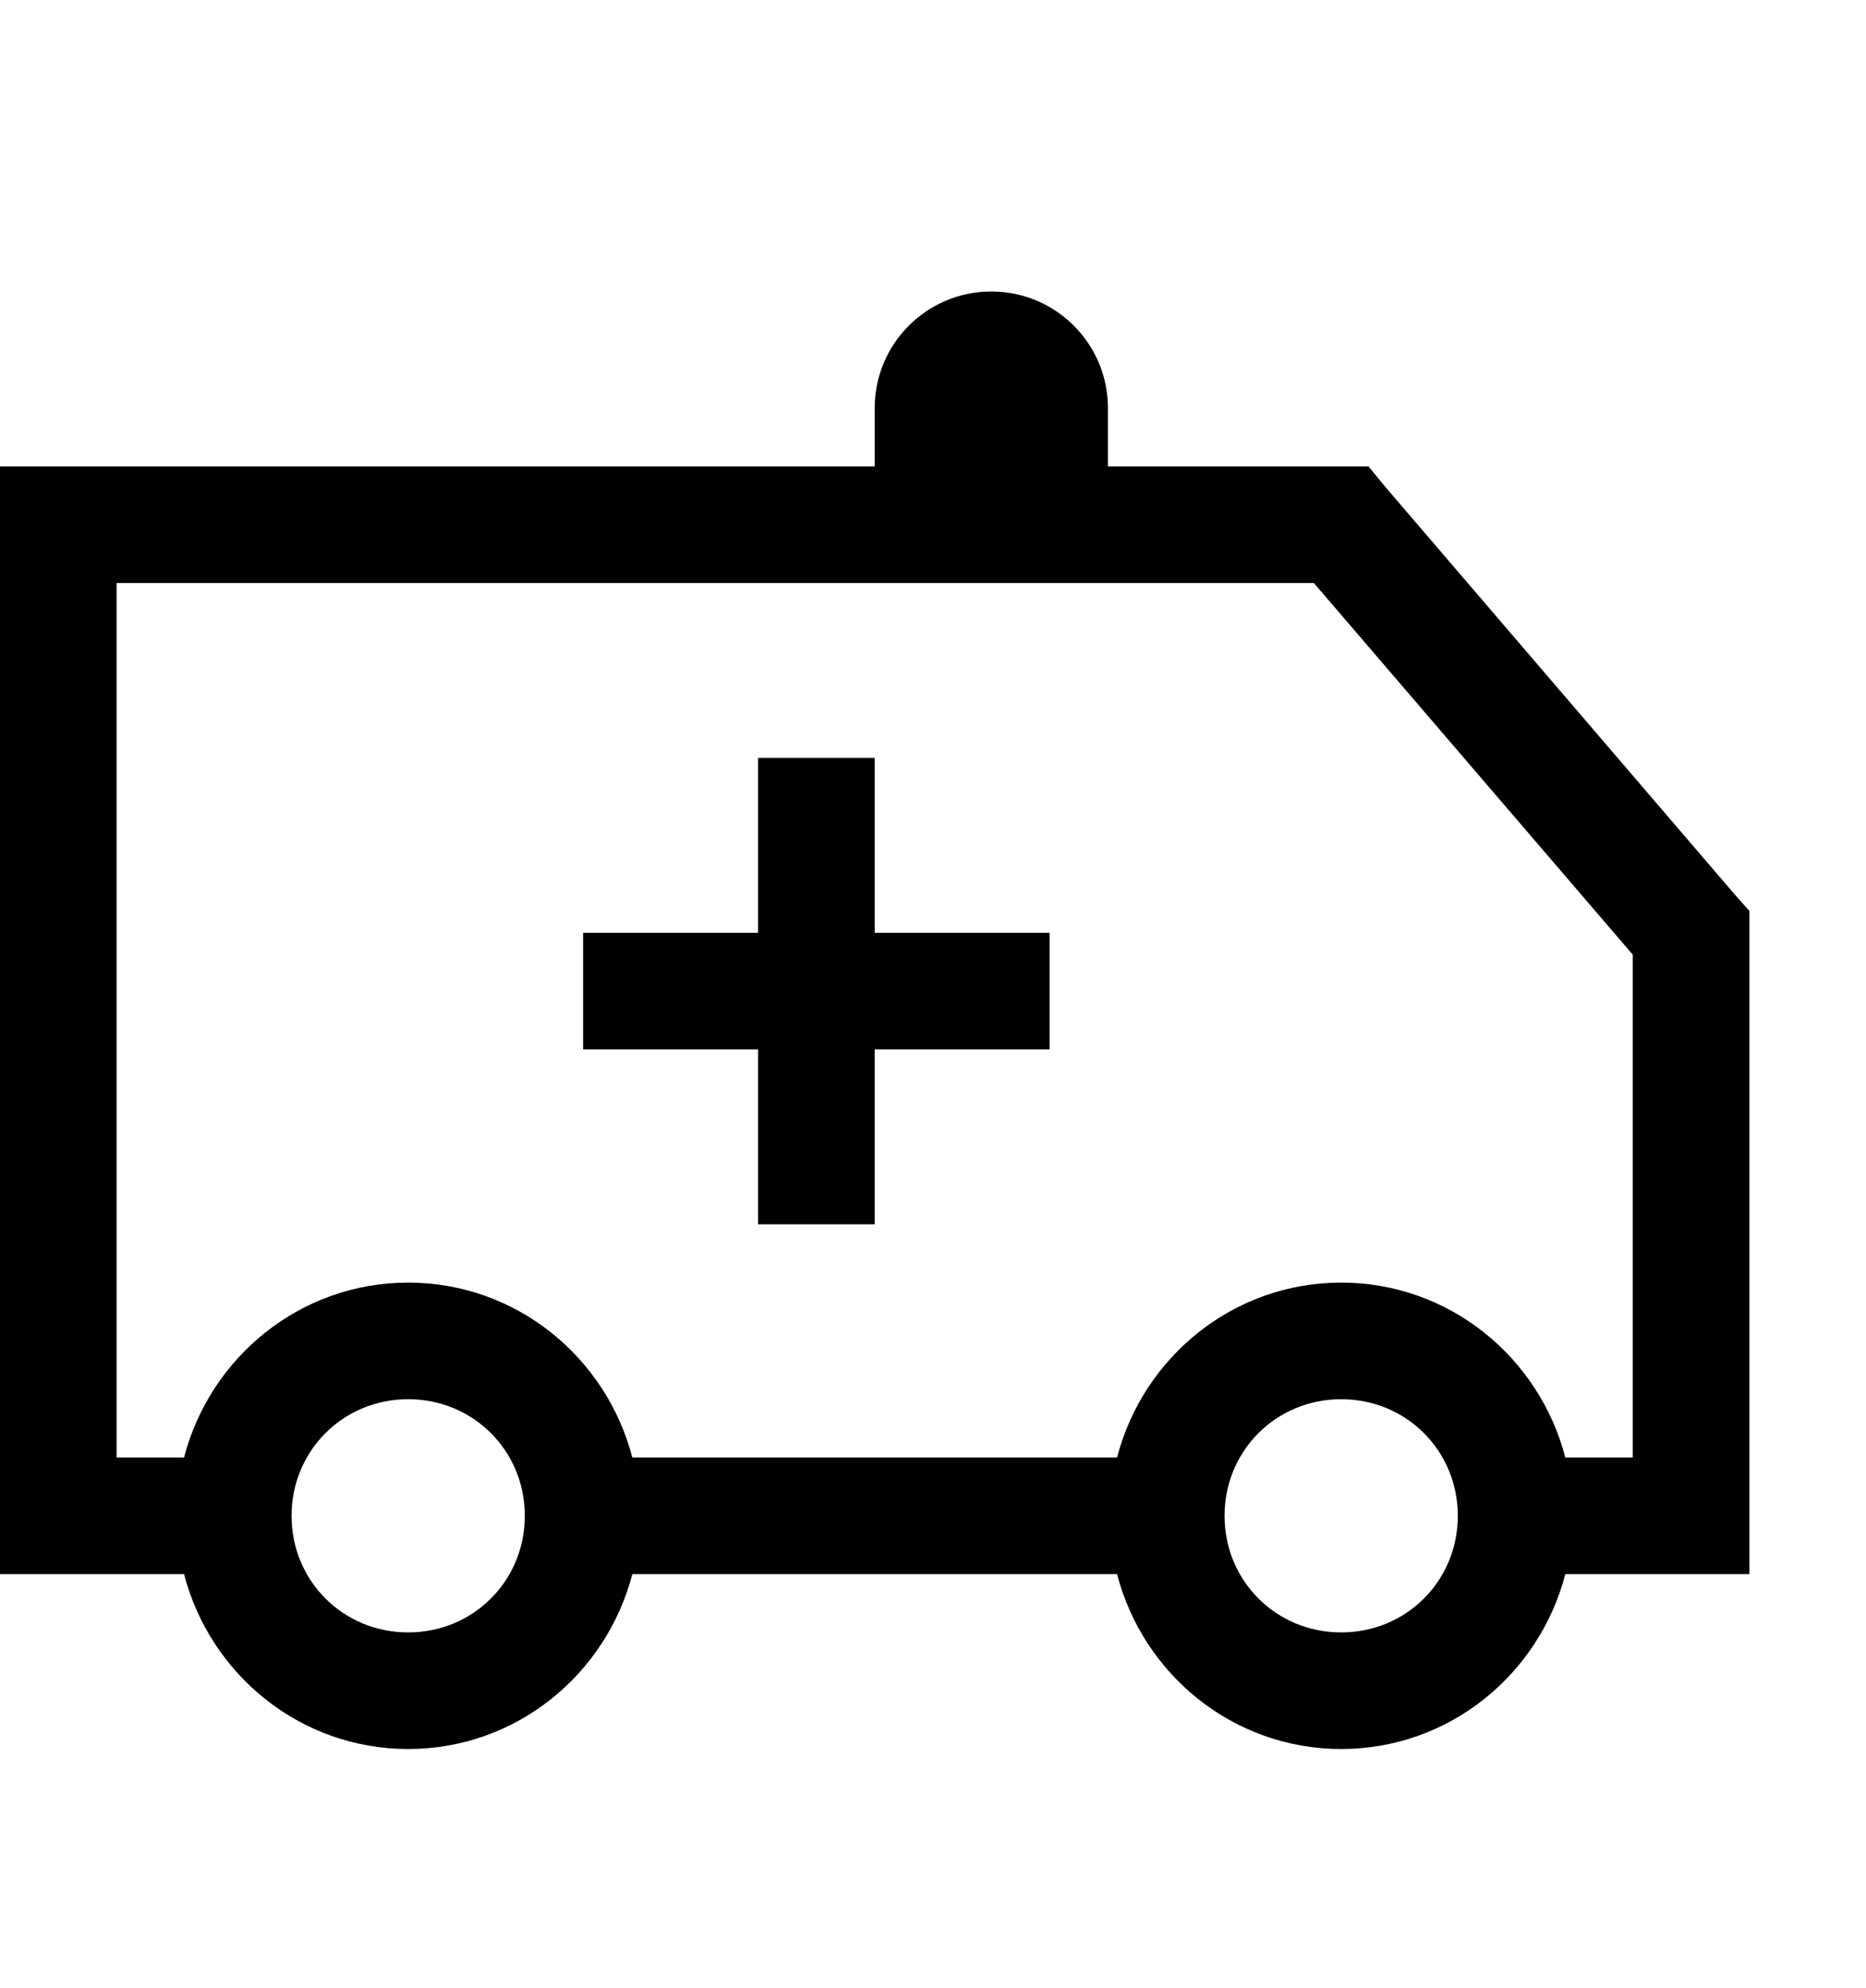 <svg version="1.1" xmlns="http://www.w3.org/2000/svg" xmlns:xlink="http://www.w3.org/1999/xlink" id="ambulance" viewBox="0 0 512 545.5"><path d="M272 80c17.68 0 32 14.32 32 32v16h71.5l4.5 5.5 96 112 4 4.5v182h-50.5c-7.153 27.518-31.85 48-61.5 48s-54.347-20.482-61.5-48h-133c-7.153 27.518-31.85 48-61.5 48s-54.347-20.482-61.5-48H0V128h240v-16c0-17.68 14.32-32 32-32zM32 160v240h18.5c7.153-27.518 31.85-48 61.5-48s54.347 20.482 61.5 48h133c7.153-27.518 31.85-48 61.5-48s54.347 20.482 61.5 48H448V262l-87.5-102H32zm176 48h32v48h48v32h-48v48h-32v-48h-48v-32h48v-48zm-96 176c-17.862 0-32 14.138-32 32s14.138 32 32 32 32-14.138 32-32-14.138-32-32-32zm256 0c-17.862 0-32 14.138-32 32s14.138 32 32 32 32-14.138 32-32-14.138-32-32-32z"/></svg>